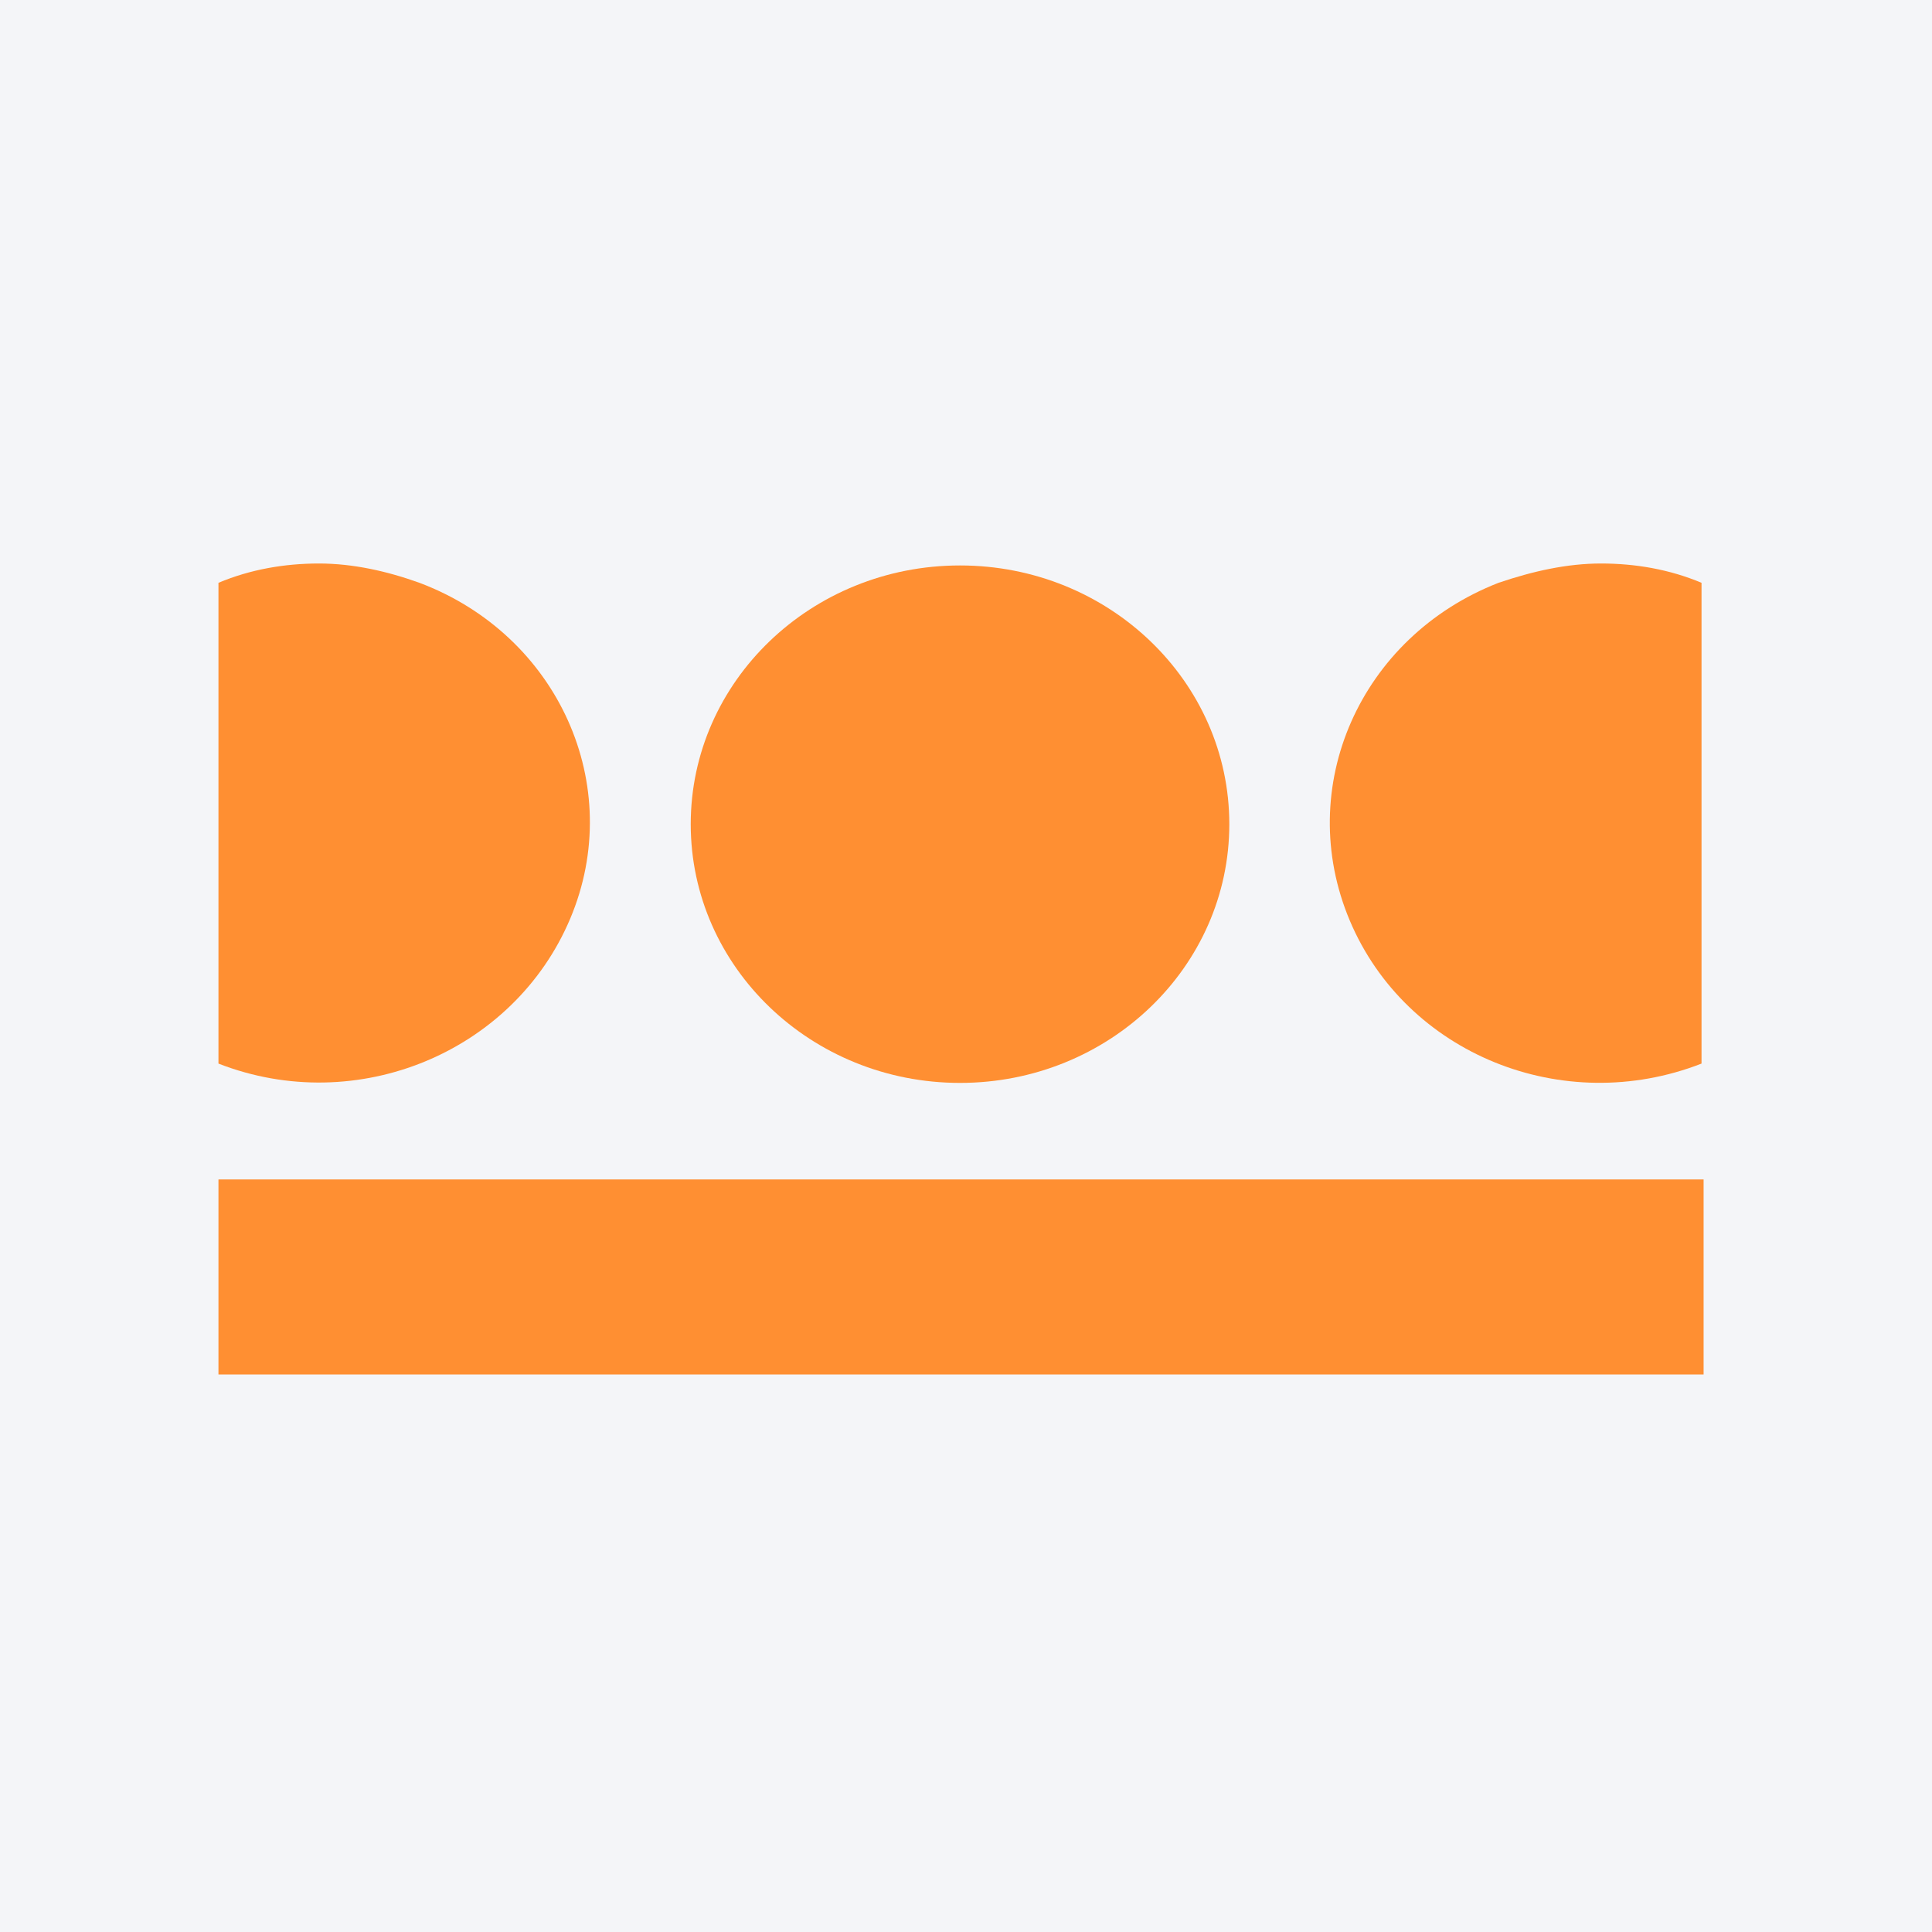 <svg width="96" height="96" viewBox="0 0 96 96" fill="none" xmlns="http://www.w3.org/2000/svg">
<rect width="96" height="96" fill="#F4F5F8"/>
<path d="M34.322 40.953C34.322 33.853 40.313 28.097 47.703 28.097C55.092 28.097 61.084 33.853 61.084 40.953C61.084 48.052 55.092 53.809 47.703 53.809C40.313 53.809 34.322 48.052 34.322 40.953Z" fill="#FF8F32"/>
<path d="M84.651 58.606H10.855V68.296H84.651V58.606Z" fill="#FF8F32"/>
<path d="M15.848 28C14.151 28 12.453 28.288 10.855 28.959V52.849C17.745 55.535 25.535 52.273 28.331 45.653C31.127 39.033 27.731 31.55 20.841 28.959C19.243 28.384 17.546 28 15.848 28Z" fill="#FF8F32"/>
<path d="M79.555 28C81.252 28 82.95 28.288 84.548 28.959V52.849C77.658 55.535 69.869 52.369 67.073 45.749C64.276 39.129 67.572 31.646 74.462 28.959C76.16 28.384 77.857 28 79.555 28Z" fill="#FF8F32"/>
</svg>
